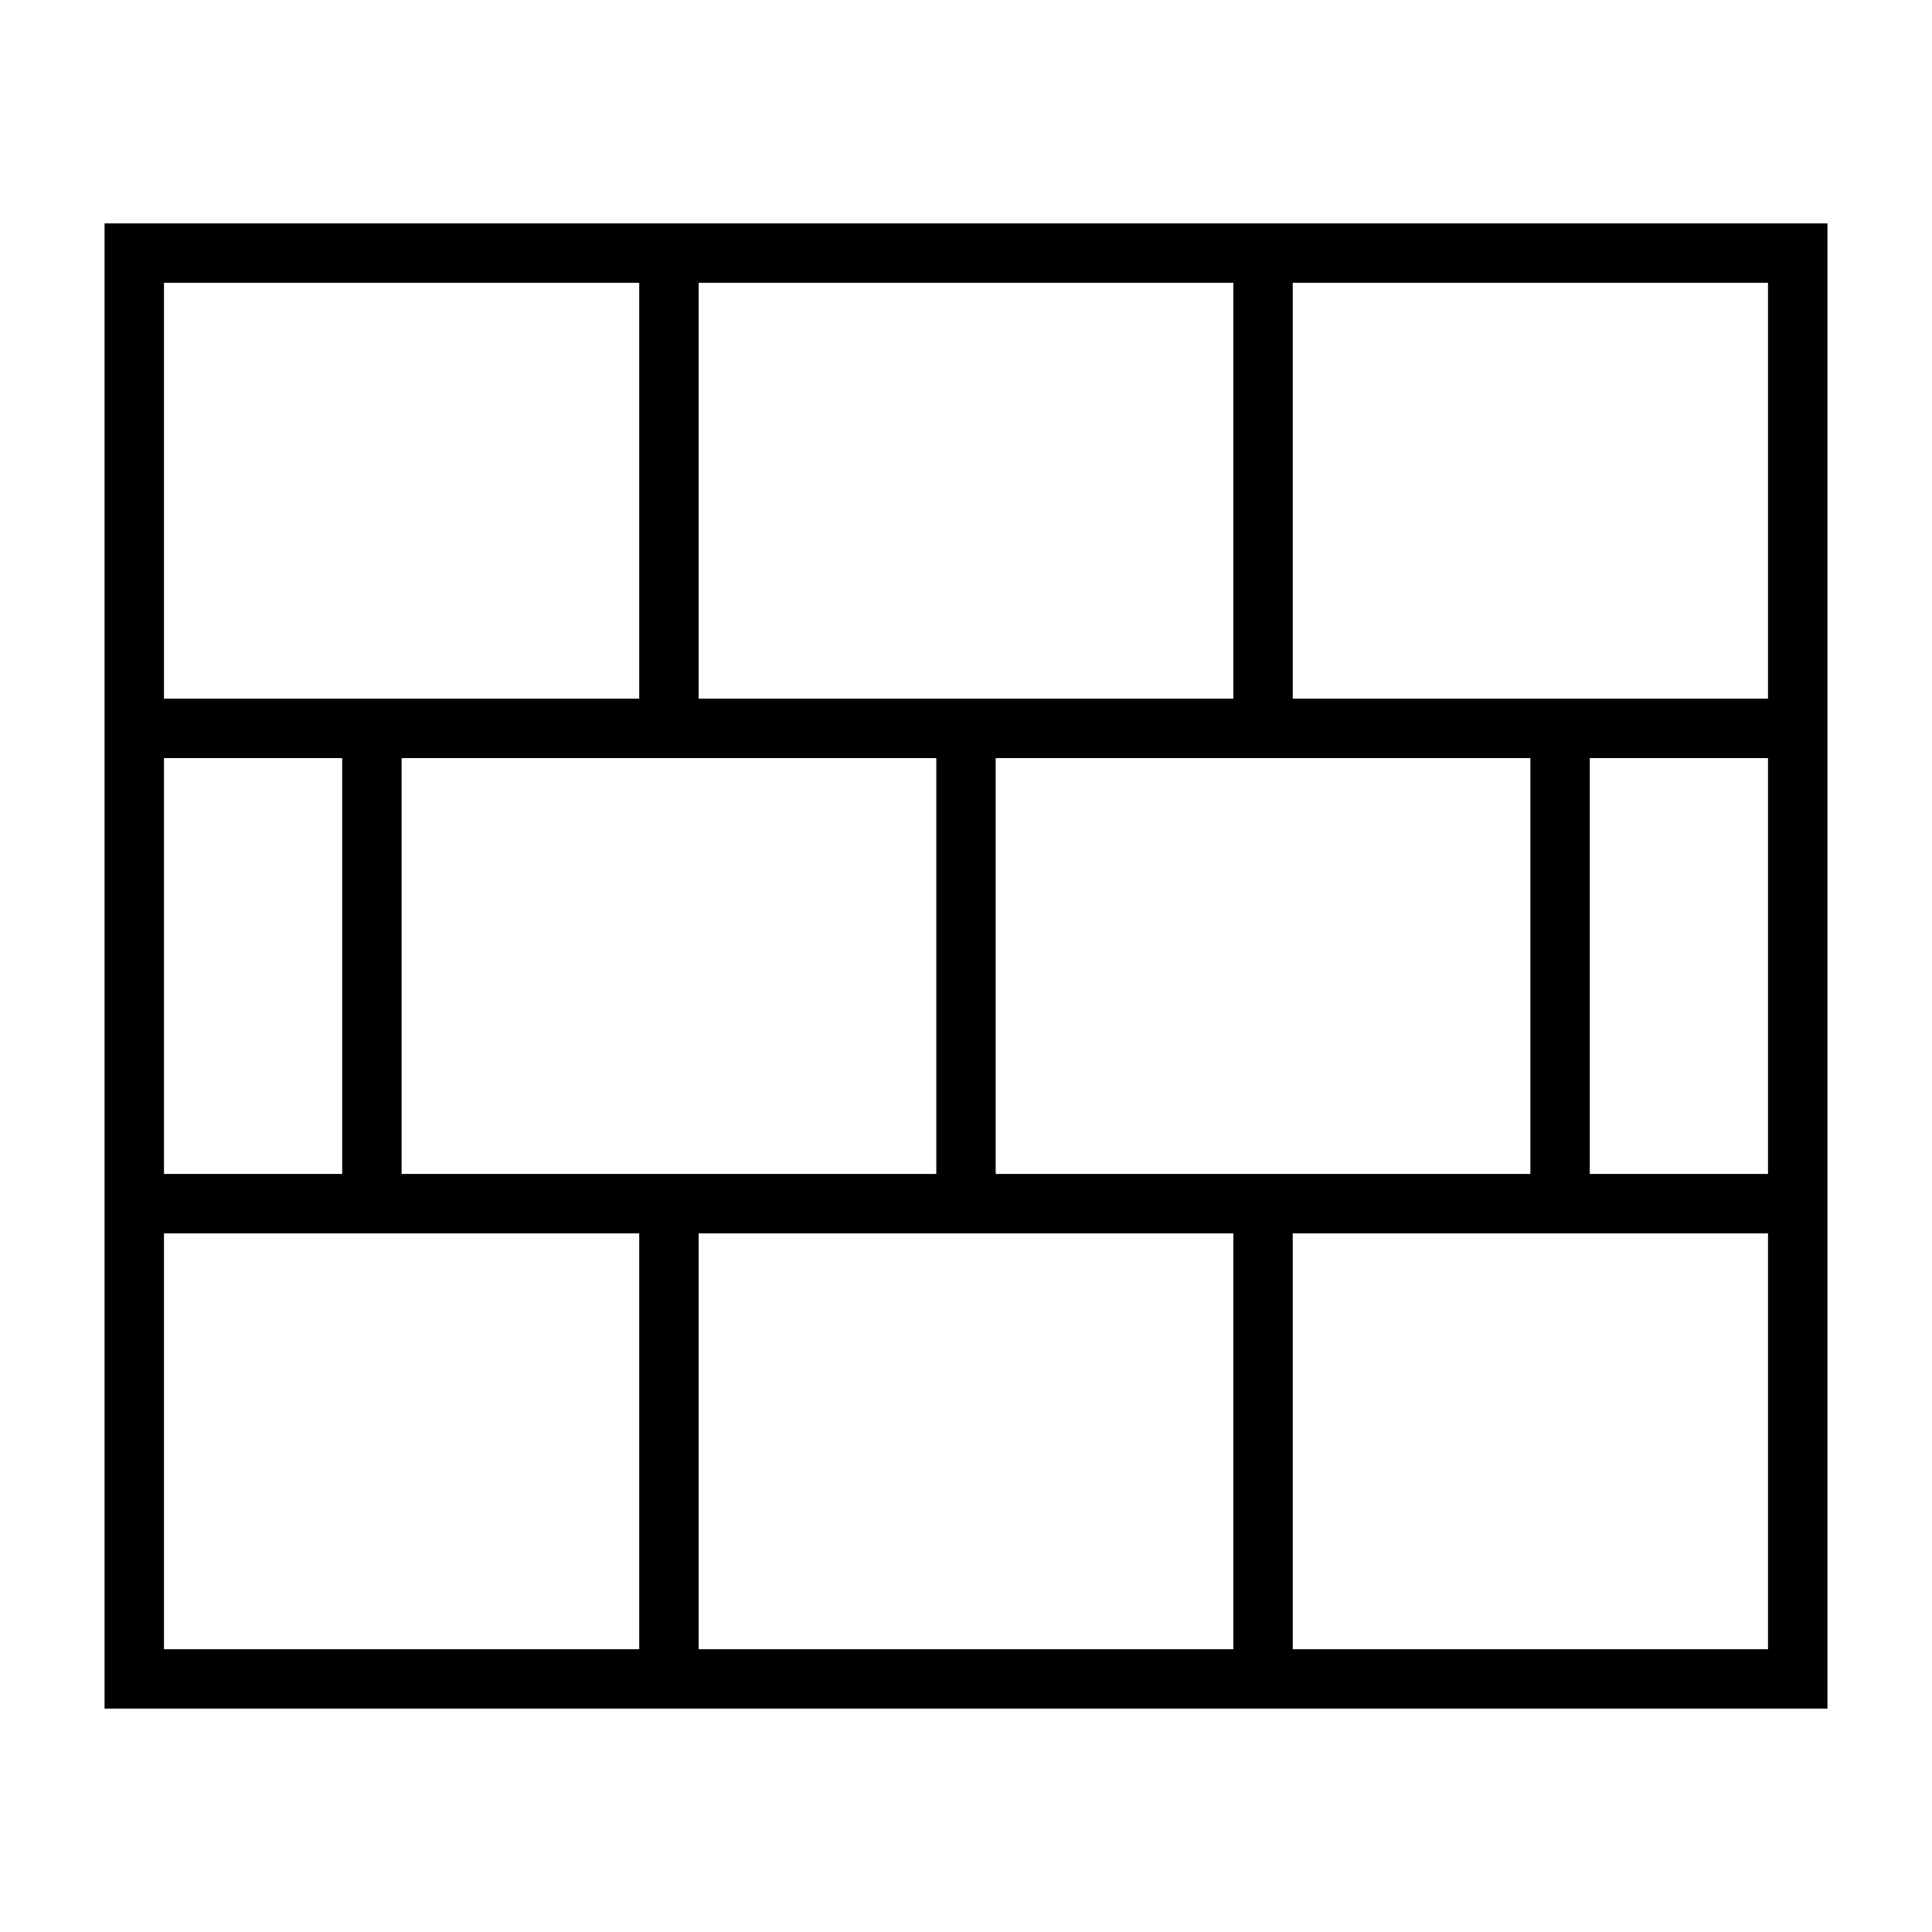 <?xml version="1.0" encoding="UTF-8"?>
<!-- Uploaded to: ICON Repo, www.svgrepo.com, Generator: ICON Repo Mixer Tools -->
<svg fill="#000000" width="800px" height="800px" version="1.1" viewBox="144 144 512 512" xmlns="http://www.w3.org/2000/svg">
 <path d="m171.71 203.2v393.6h456.58v-393.6zm440.83 141.7v110.21h-47.23v-110.21zm-62.977 110.21h-141.7v-110.21h141.7zm-362.11 0v-110.21h47.23v110.21zm62.977-110.21h141.7v110.21h-141.7zm220.42 125.95v110.21h-141.7v-110.21zm-141.7-141.7v-110.21h141.7v110.21zm-141.7-110.21h125.95v110.21h-125.95zm0 251.91h125.95v110.21h-125.95zm425.09 110.21h-125.95v-110.21h125.95zm-125.95-251.91v-110.21h125.95v110.21z"/>
</svg>